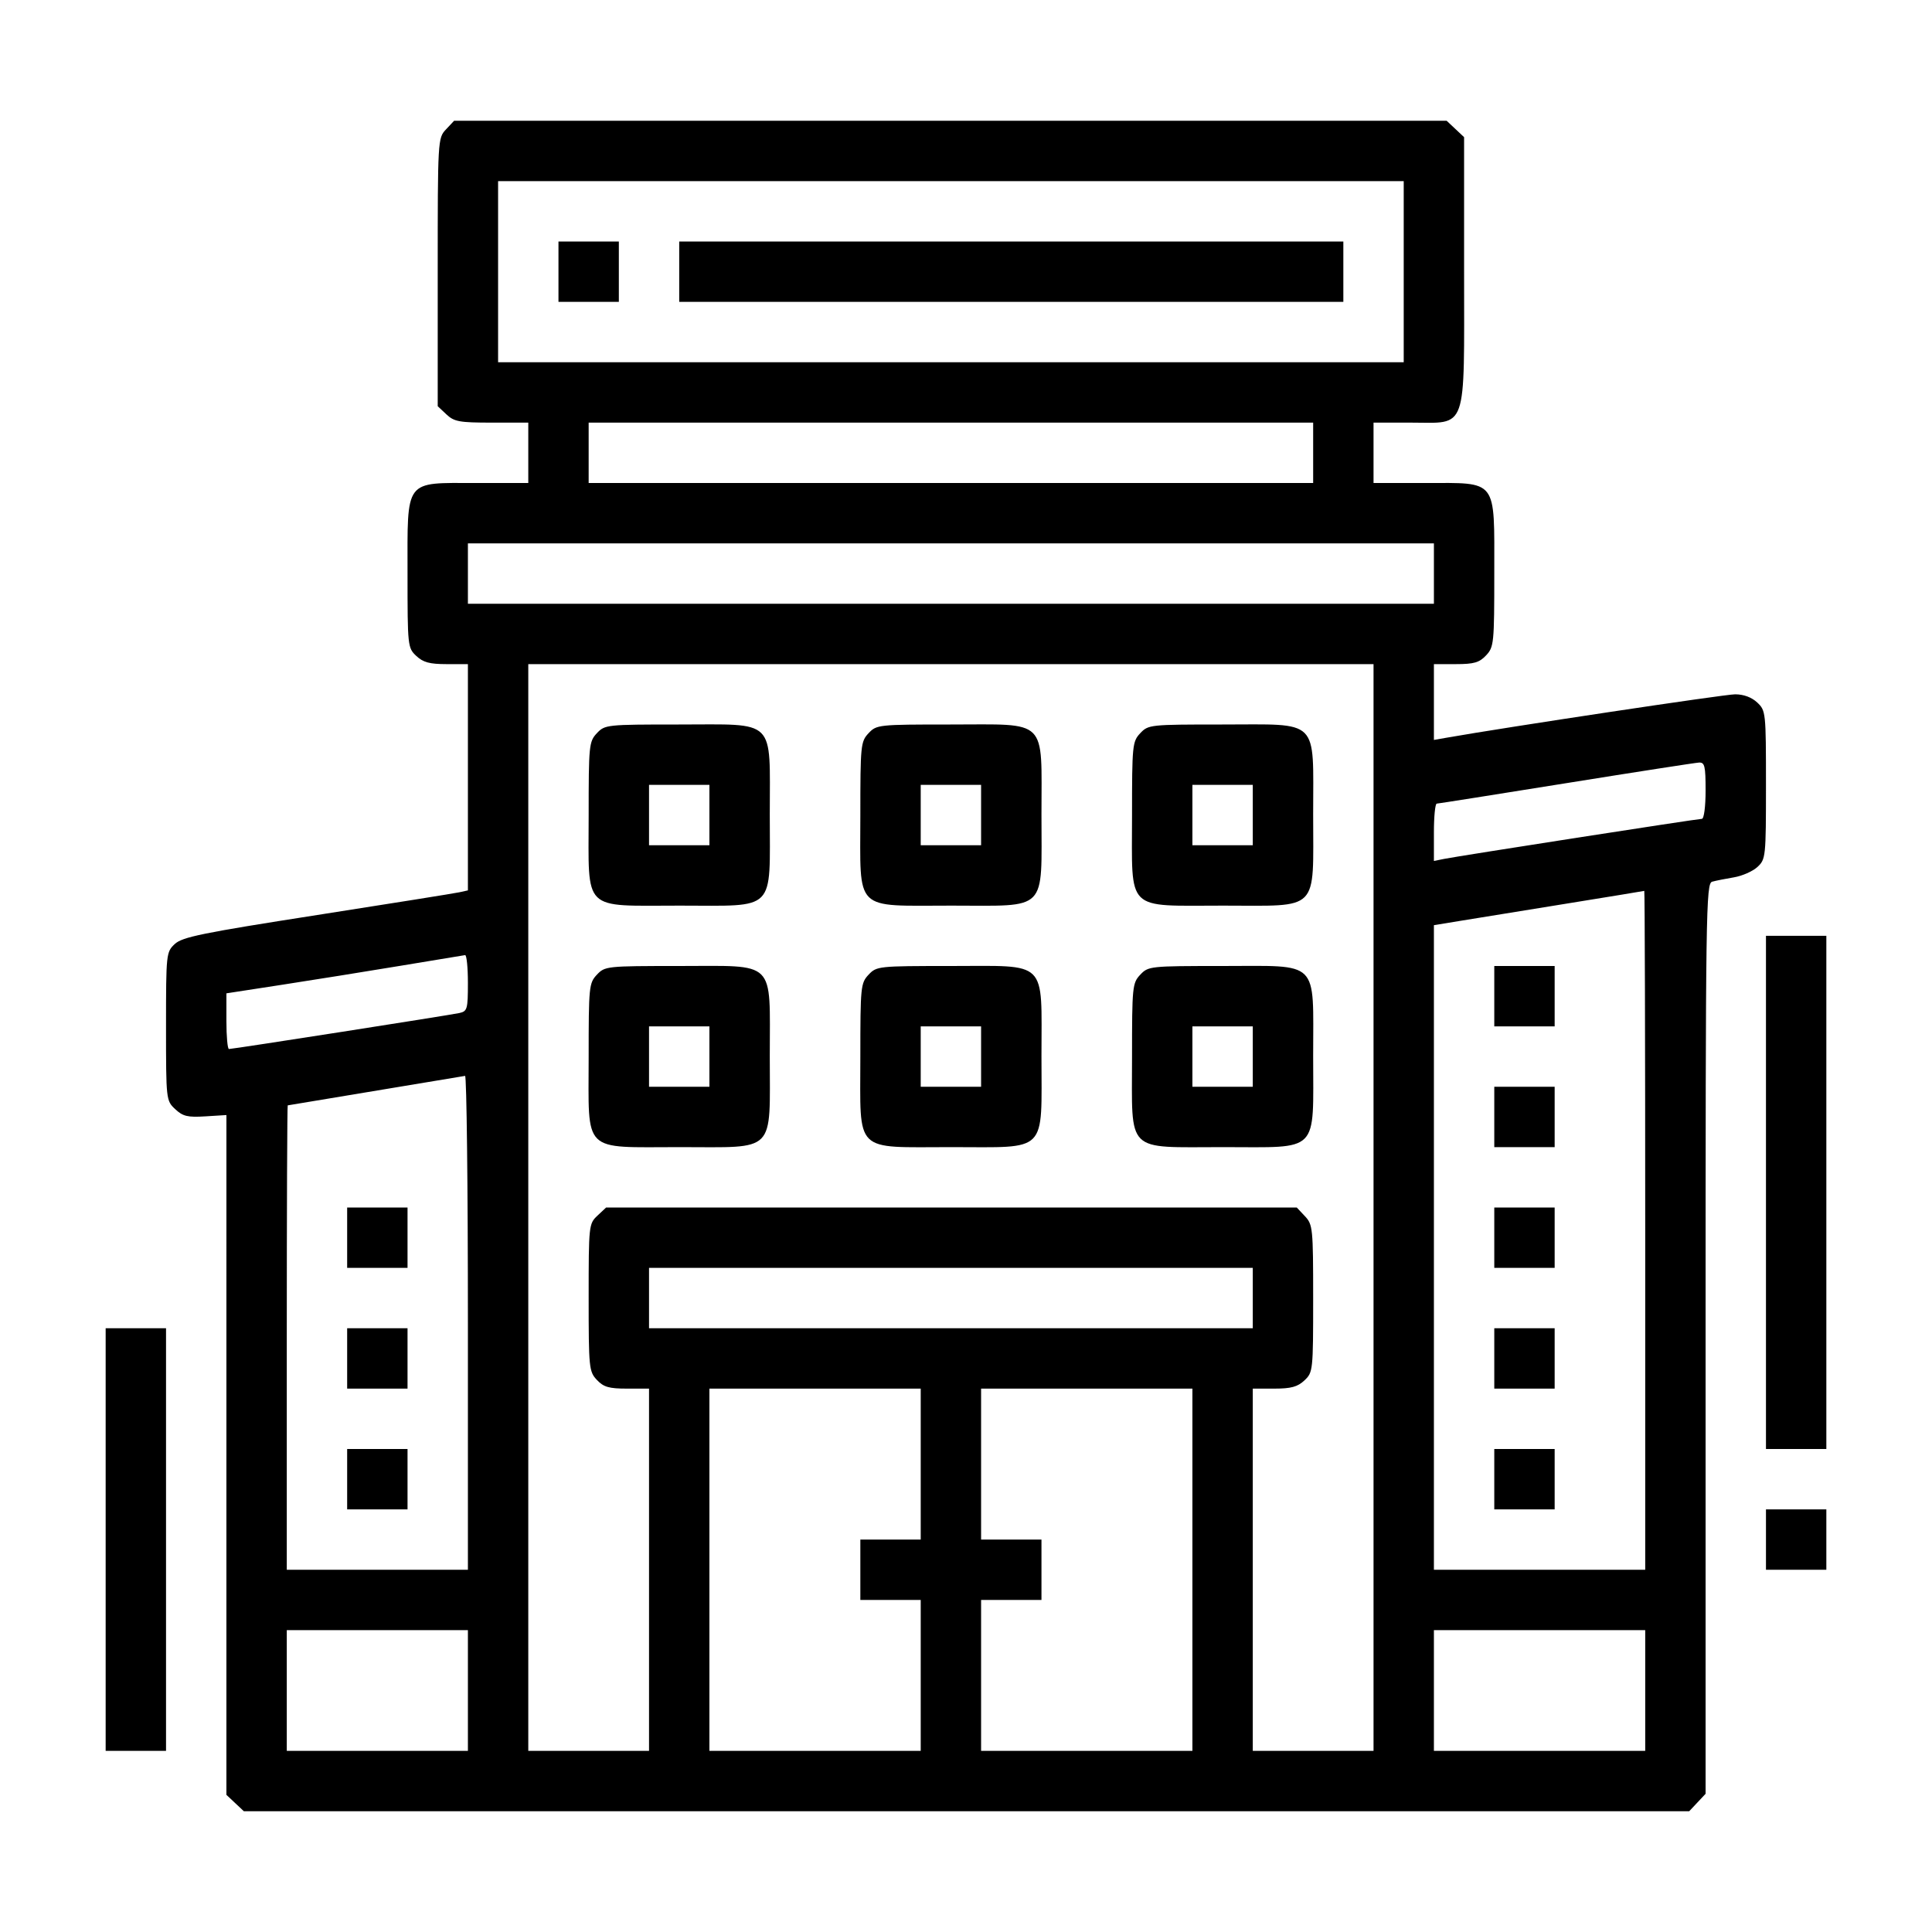 <svg width="512" height="512" viewBox="0 0 512 512" fill="none" xmlns="http://www.w3.org/2000/svg">
<path fill-rule="evenodd" clip-rule="evenodd" d="M118.174 34.314C116.026 36.601 116 37.056 116 72.14V107.651L118.314 109.826C120.362 111.749 121.746 112 130.314 112H140V120V128H126.174C106.991 128 108 126.659 108 152.14C108 171.242 108.049 171.697 110.314 173.826C112.13 175.532 113.853 176 118.314 176H124V205.981V235.962L121.75 236.459C120.513 236.733 103.55 239.444 84.057 242.486C53.564 247.242 48.291 248.317 46.307 250.182C44.05 252.302 44 252.771 44 272C44 291.491 44.02 291.67 46.418 293.923C48.459 295.84 49.707 296.14 54.419 295.847L60.003 295.5L60.001 385.576L60 475.651L62.314 477.826L64.629 480H256.14H447.651L449.826 477.686L452 475.371V354.753C452 240.728 452.096 234.109 453.75 233.655C454.712 233.391 457.3 232.874 459.5 232.506C461.7 232.139 464.512 230.896 465.75 229.745C467.936 227.711 468 227.092 468 208C468 188.752 467.953 188.304 465.686 186.174C464.207 184.786 462.09 184 459.825 184C457.056 184 399.504 192.657 383.25 195.518L380 196.091V186.045V176H385.826C390.622 176 392.035 175.591 393.826 173.686C395.905 171.473 396 170.516 396 151.86C396 126.677 397.016 128 377.686 128H364V120V112H373.826C389.078 112 388 115.054 388 71.86V36.349L385.686 34.174L383.371 32H251.86H120.349L118.174 34.314ZM372 72V96H252H132V72V48H252H372V72ZM148 72V80H156H164V72V64H156H148V72ZM180 72V80H268H356V72V64H268H180V72ZM348 120V128H252H156V120V112H252H348V120ZM380 152V160H252H124V152V144H252H380V152ZM364 320V464H348H332V416V368H337.686C342.147 368 343.87 367.532 345.686 365.826C347.951 363.697 348 363.242 348 344.14C348 325.484 347.905 324.527 345.826 322.314L343.651 320H252.14H160.629L158.314 322.174C156.049 324.303 156 324.758 156 343.86C156 362.516 156.095 363.473 158.174 365.686C159.965 367.591 161.378 368 166.174 368H172V416V464H156H140V320V176H252H364V320ZM158.174 194.314C156.095 196.527 156 197.484 156 216.14C156 241.943 154.034 240 180.14 240C205.943 240 204 241.966 204 215.86C204 190.057 205.966 192 179.86 192C160.758 192 160.303 192.049 158.174 194.314ZM230.174 194.314C228.095 196.527 228 197.484 228 216.14C228 241.943 226.034 240 252.14 240C277.943 240 276 241.966 276 215.86C276 190.057 277.966 192 251.86 192C232.758 192 232.303 192.049 230.174 194.314ZM302.174 194.314C300.095 196.527 300 197.484 300 216.14C300 241.943 298.034 240 324.14 240C349.943 240 348 241.966 348 215.86C348 190.057 349.966 192 323.86 192C304.758 192 304.303 192.049 302.174 194.314ZM452 209.5C452 213.758 451.574 217 451.015 217C449.859 217 386.796 226.801 382.75 227.609L380 228.159V220.579C380 216.411 380.337 212.987 380.75 212.97C381.163 212.954 396.575 210.519 415 207.559C433.425 204.599 449.288 202.137 450.25 202.088C451.769 202.012 452 202.99 452 209.5ZM188 216V224H180H172V216V208H180H188V216ZM260 216V224H252H244V216V208H252H260V216ZM332 216V224H324H316V216V208H324H332V216ZM436 326V416H408H380V330.59V245.181L386.75 244.074C390.462 243.465 402.95 241.441 414.5 239.575C426.05 237.71 435.613 236.142 435.75 236.092C435.887 236.041 436 276.5 436 326ZM468 316V384H476H484V316V248H476H468V316ZM124 260.481C124 267.425 123.838 267.998 121.75 268.46C119.224 269.02 61.734 278 60.677 278C60.305 278 60 274.68 60 270.622V263.244L74.75 260.973C82.862 259.723 96.925 257.47 106 255.965C115.075 254.461 122.838 253.178 123.25 253.115C123.662 253.052 124 256.366 124 260.481ZM158.174 258.314C156.095 260.527 156 261.484 156 280.14C156 305.943 154.034 304 180.14 304C205.943 304 204 305.966 204 279.86C204 254.057 205.966 256 179.86 256C160.758 256 160.303 256.049 158.174 258.314ZM230.174 258.314C228.095 260.527 228 261.484 228 280.14C228 305.943 226.034 304 252.14 304C277.943 304 276 305.966 276 279.86C276 254.057 277.966 256 251.86 256C232.758 256 232.303 256.049 230.174 258.314ZM302.174 258.314C300.095 260.527 300 261.484 300 280.14C300 305.943 298.034 304 324.14 304C349.943 304 348 305.966 348 279.86C348 254.057 349.966 256 323.86 256C304.758 256 304.303 256.049 302.174 258.314ZM396 264V272H404H412V264V256H404H396V264ZM188 280V288H180H172V280V272H180H188V280ZM260 280V288H252H244V280V272H252H260V280ZM332 280V288H324H316V280V272H324H332V280ZM124 350.5V416H100H76V354.5C76 320.675 76.112 292.97 76.25 292.933C76.444 292.881 119.928 285.652 123.25 285.12C123.662 285.054 124 314.475 124 350.5ZM396 296V304H404H412V296V288H404H396V296ZM92 328V336H100H108V328V320H100H92V328ZM396 328V336H404H412V328V320H404H396V328ZM332 344V352H252H172V344V336H252H332V344ZM28 408V464H36H44V408V352H36H28V408ZM92 360V368H100H108V360V352H100H92V360ZM396 360V368H404H412V360V352H404H396V360ZM244 388V408H236H228V416V424H236H244V444V464H216H188V416V368H216H244V388ZM316 416V464H288H260V444V424H268H276V416V408H268H260V388V368H288H316V416ZM92 392V400H100H108V392V384H100H92V392ZM396 392V400H404H412V392V384H404H396V392ZM468 408V416H476H484V408V400H476H468V408ZM124 448V464H100H76V448V432H100H124V448ZM436 448V464H408H380V448V432H408H436V448Z" fill="black"/>
</svg>
